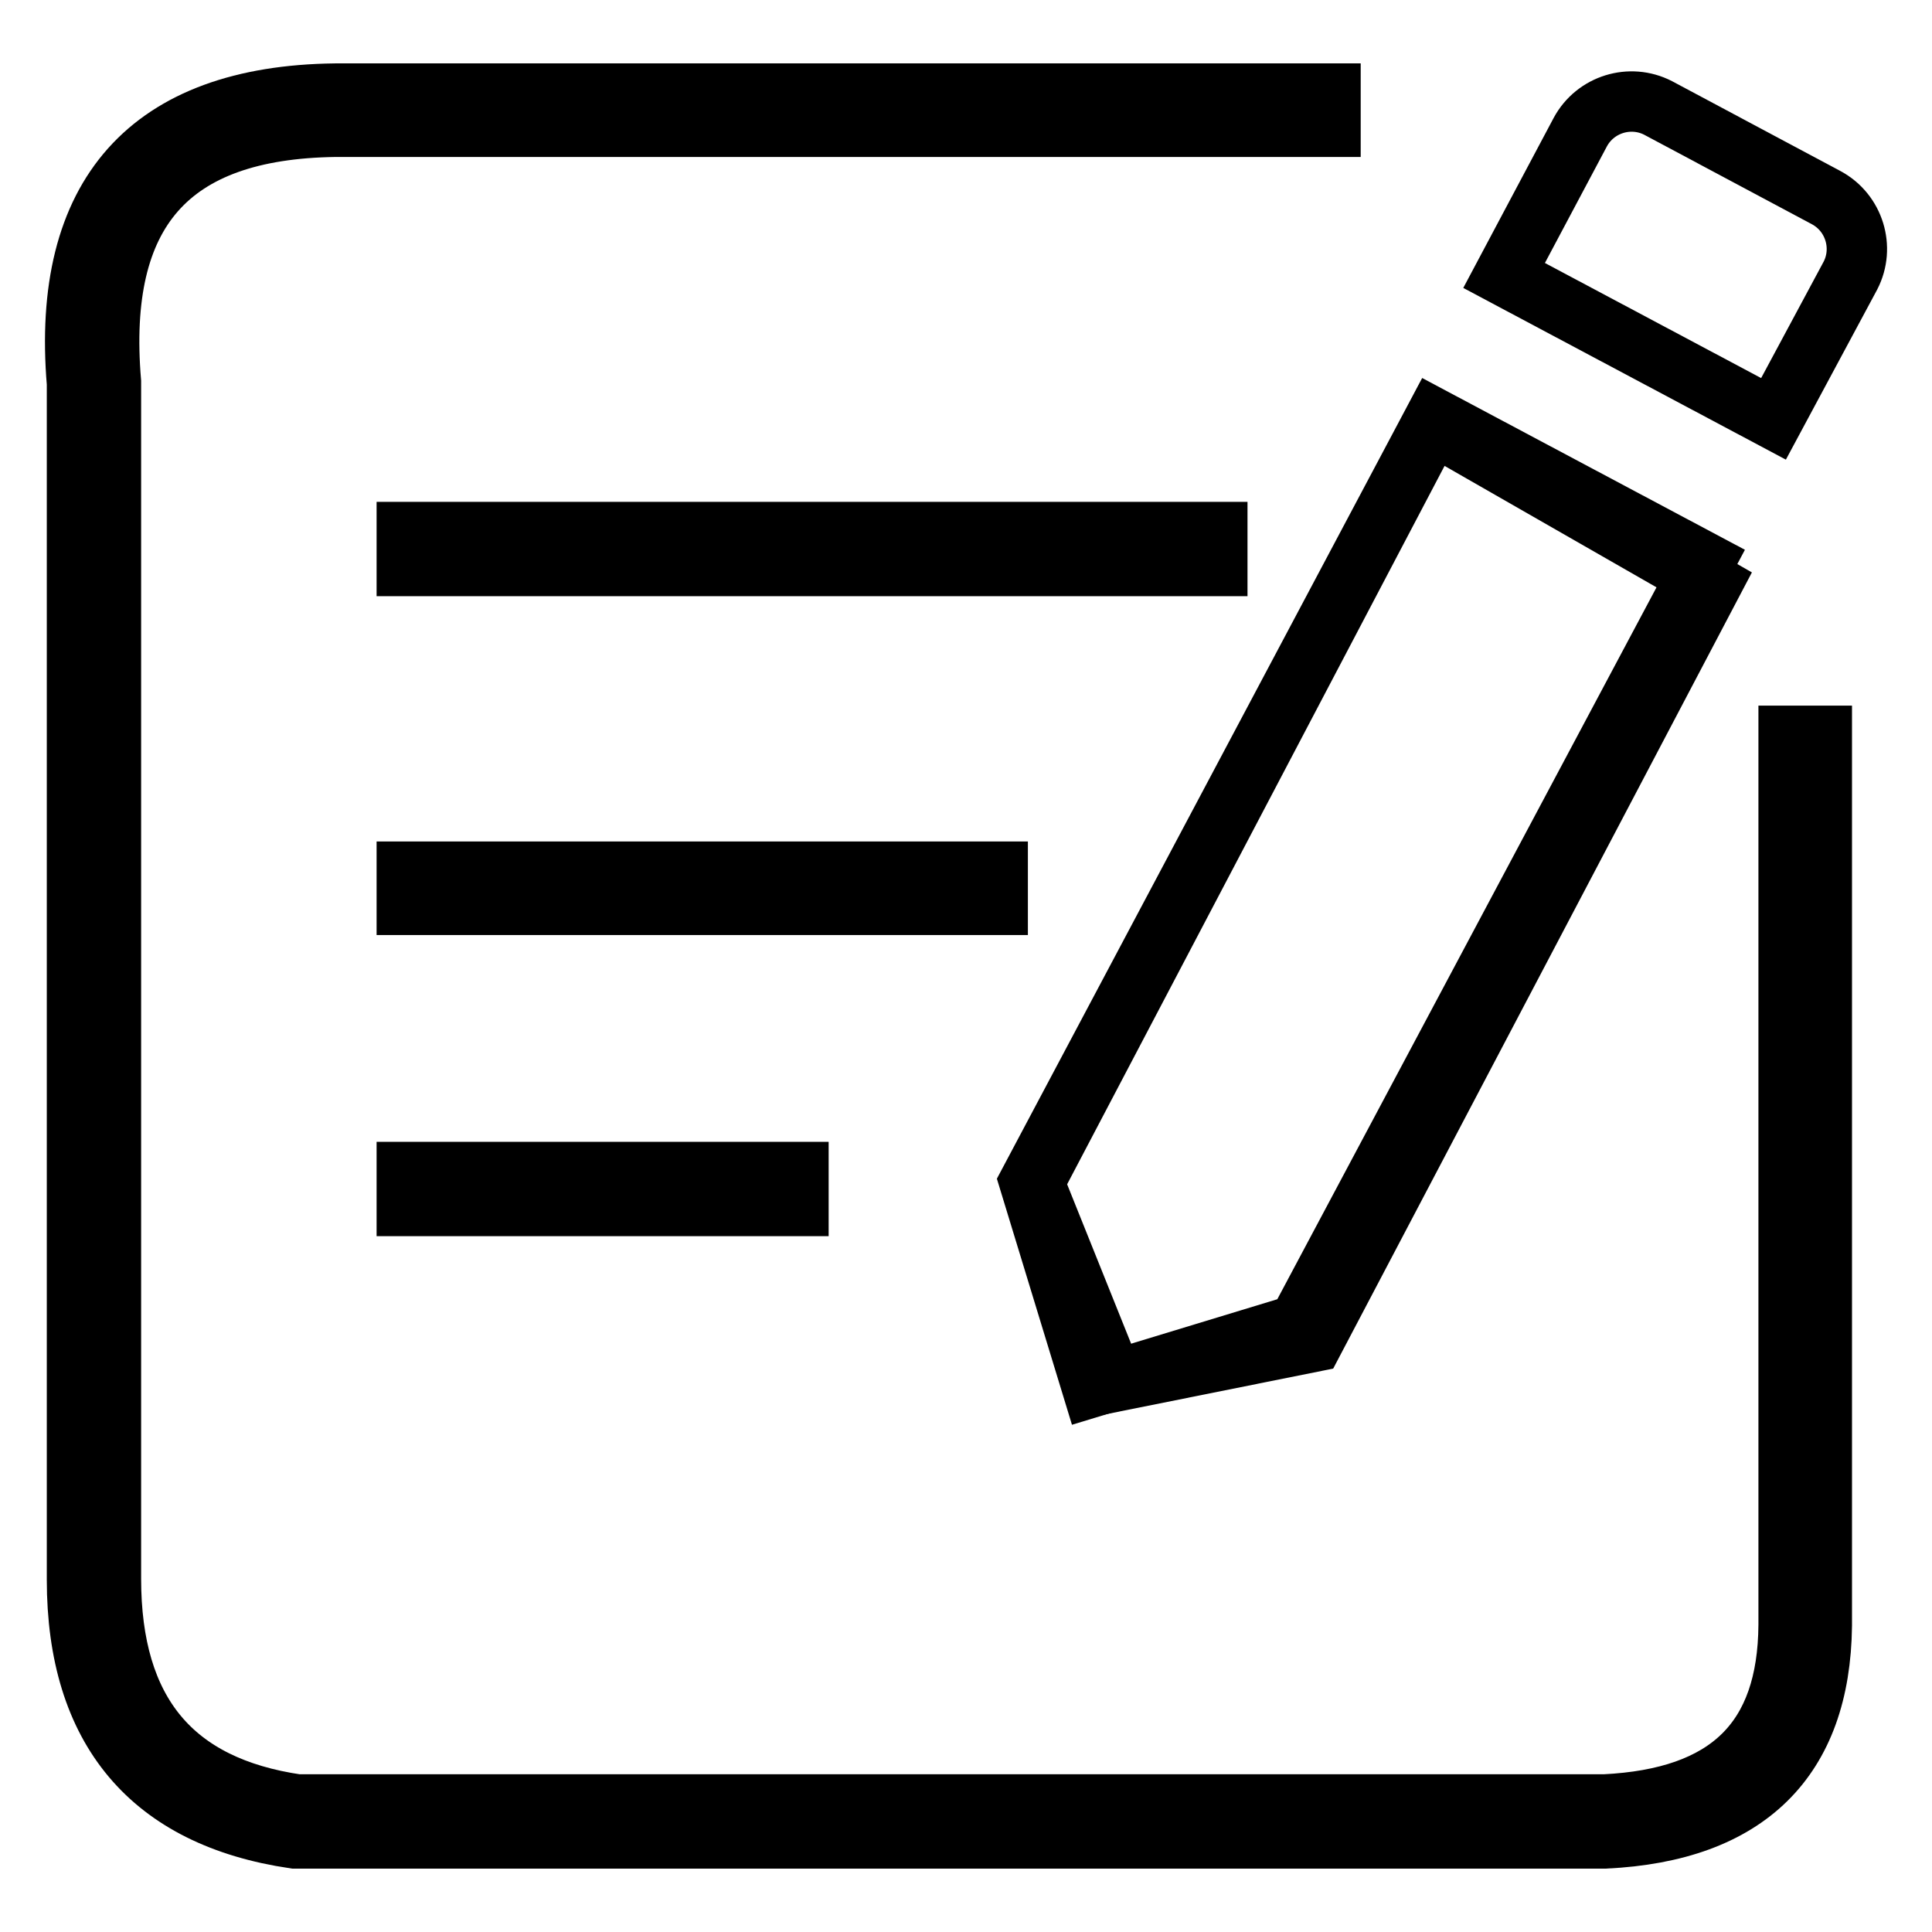 <?xml version="1.0" encoding="utf-8"?>
<!-- Svg Vector Icons : http://www.onlinewebfonts.com/icon -->
<!DOCTYPE svg PUBLIC "-//W3C//DTD SVG 1.1//EN" "http://www.w3.org/Graphics/SVG/1.1/DTD/svg11.dtd">
<svg version="1.1" xmlns="http://www.w3.org/2000/svg" xmlns:xlink="http://www.w3.org/1999/xlink" x="0px" y="0px" viewBox="0 0 256 256" enable-background="new 0 0 256 256" xml:space="preserve">
<g><g><path stroke-width="8" fill-opacity="0" stroke="#000000"  d="M237,97.5v117.8c-0.1,15.3-8,23-24.4,23.8H39.4c-16.5-2.4-24.7-12.2-24.7-29.9V50.6C12.8,28,22.4,17.1,44.4,16.8h131.9v-4.4H44.4C19.8,12.7,8.1,25.8,10.2,50.8v158.5c0,19.9,9.8,31.5,28.8,34.3l173.7,0c18.8-0.9,28.5-10.5,28.7-28.2V97.5H237L237,97.5z M53.9,159.8h51.9v-4.5H53.9V159.8z M53.9,119.9h78.3v-4.4H53.9V119.9z M53.9,75h107.4v-4.5H53.9V75z"/><path stroke-width="8" fill-opacity="0" stroke="#000000"  d="M235,55.5l-35.7-19l10.1-19c2-3.7,6.6-5.1,10.3-3.2L242,26.2c3.7,2,5.1,6.6,3.2,10.3L235,55.5z M144.7,183.8l-8.3-27.2l53.7-101.1l35.7,19l-53.8,101L144.7,183.8z"/><path stroke-width="8" fill-opacity="0" stroke="#000000"  d="M189.8,56.2l37,21.2L174,177.8l-26.4,5.3L137,156.7L189.8,56.2z"/></g></g>
</svg>